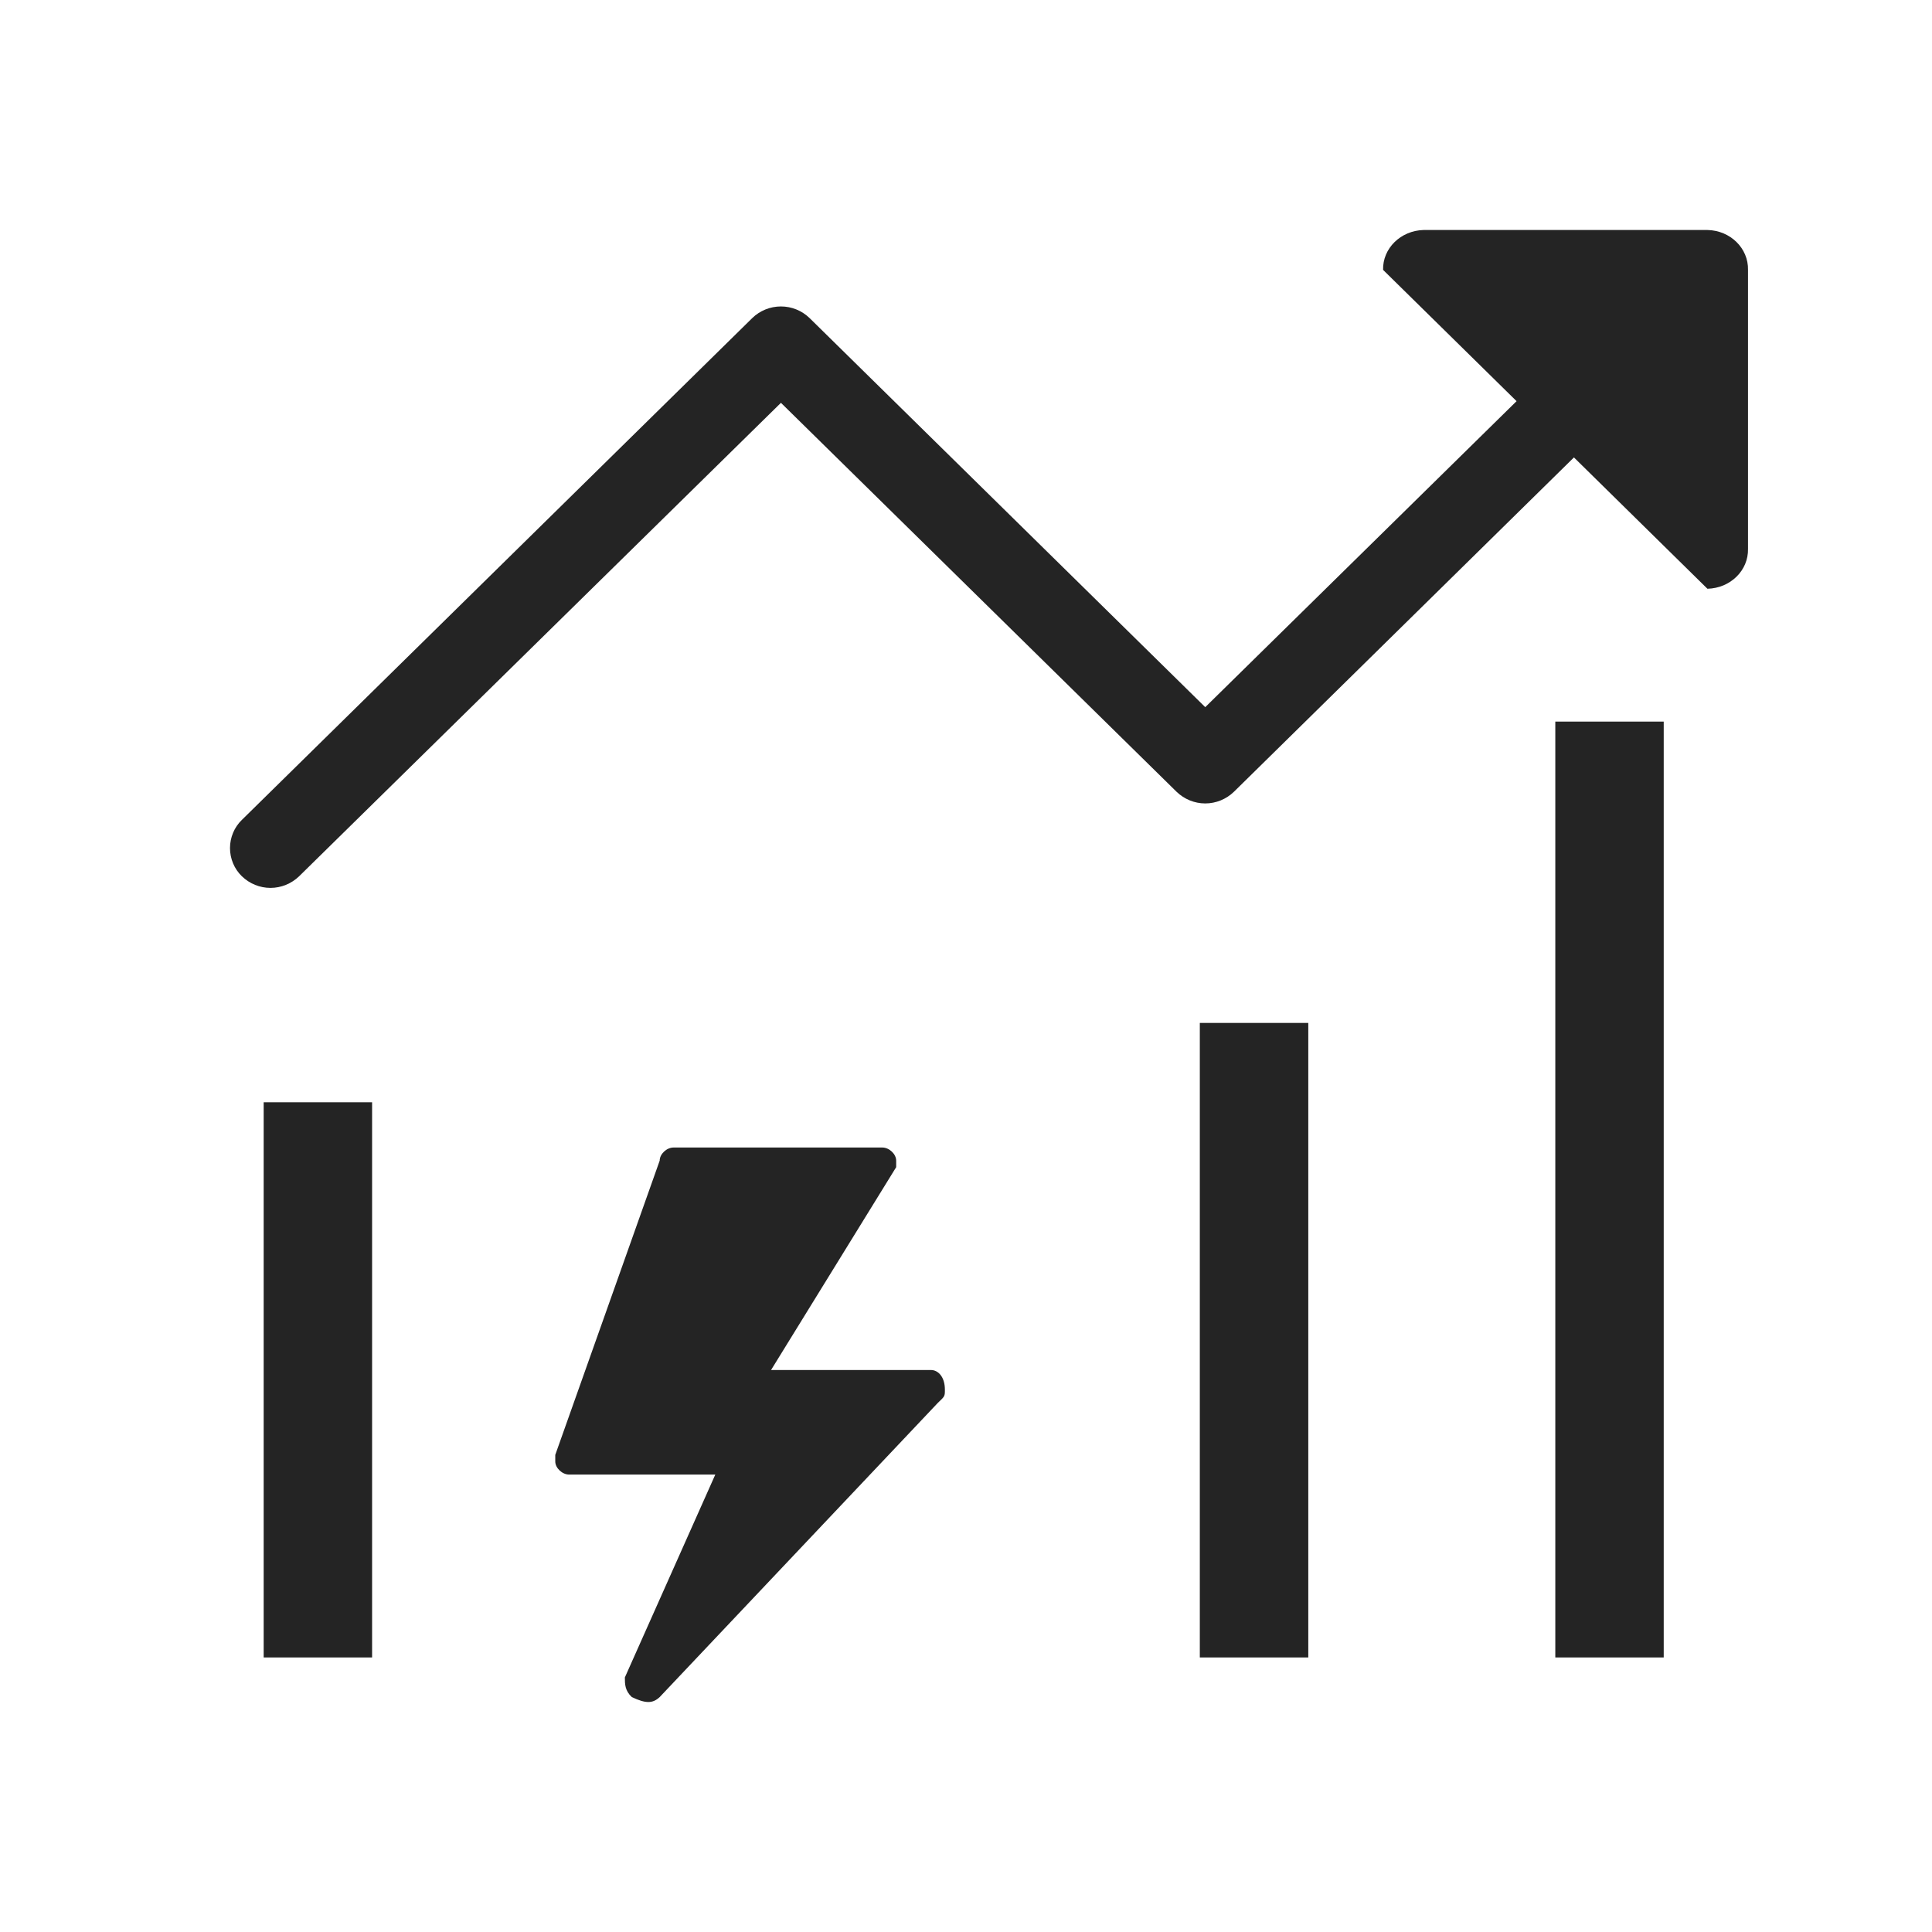 <svg width="42" height="42" viewBox="0 0 42 42" fill="none" xmlns="http://www.w3.org/2000/svg">
<path d="M33.811 36.031V15.687H36.168V36.031H33.811ZM34.216 9.944L26.826 17.211C26.658 17.374 26.434 17.466 26.201 17.466C25.968 17.466 25.744 17.374 25.576 17.211L16.977 8.757L6.503 19.049C6.335 19.211 6.112 19.302 5.88 19.302C5.648 19.302 5.425 19.211 5.258 19.049C5.176 18.97 5.111 18.874 5.067 18.769C5.023 18.664 5 18.551 5 18.436C5 18.322 5.023 18.209 5.067 18.104C5.111 17.998 5.176 17.903 5.258 17.824L16.352 6.916C16.519 6.753 16.743 6.662 16.977 6.662C17.21 6.662 17.434 6.753 17.601 6.916L26.201 15.373L32.969 8.721L30.067 5.867C30.055 5.399 30.451 5.012 30.949 5H37.118C37.618 5.01 38.011 5.399 38 5.867V11.932C38.011 12.4 37.618 12.787 37.118 12.799L34.216 9.944ZM8.089 36.031H5.732V23.962H8.089V36.031ZM28.441 36.031H26.083V22.238H28.441V36.031ZM20.239 29.783C20.39 29.783 20.541 29.926 20.541 30.21C20.541 30.353 20.541 30.353 20.39 30.495L14.341 36.893C14.188 37.036 14.037 37.036 13.735 36.893C13.584 36.751 13.584 36.608 13.584 36.466L15.55 32.056H12.373C12.222 32.056 12.071 31.913 12.071 31.771V31.628L14.341 25.231C14.341 25.088 14.492 24.946 14.643 24.946H19.181C19.331 24.946 19.482 25.088 19.482 25.231V25.373L16.762 29.783H20.241H20.239Z" fill="#242424"/>
</svg>
